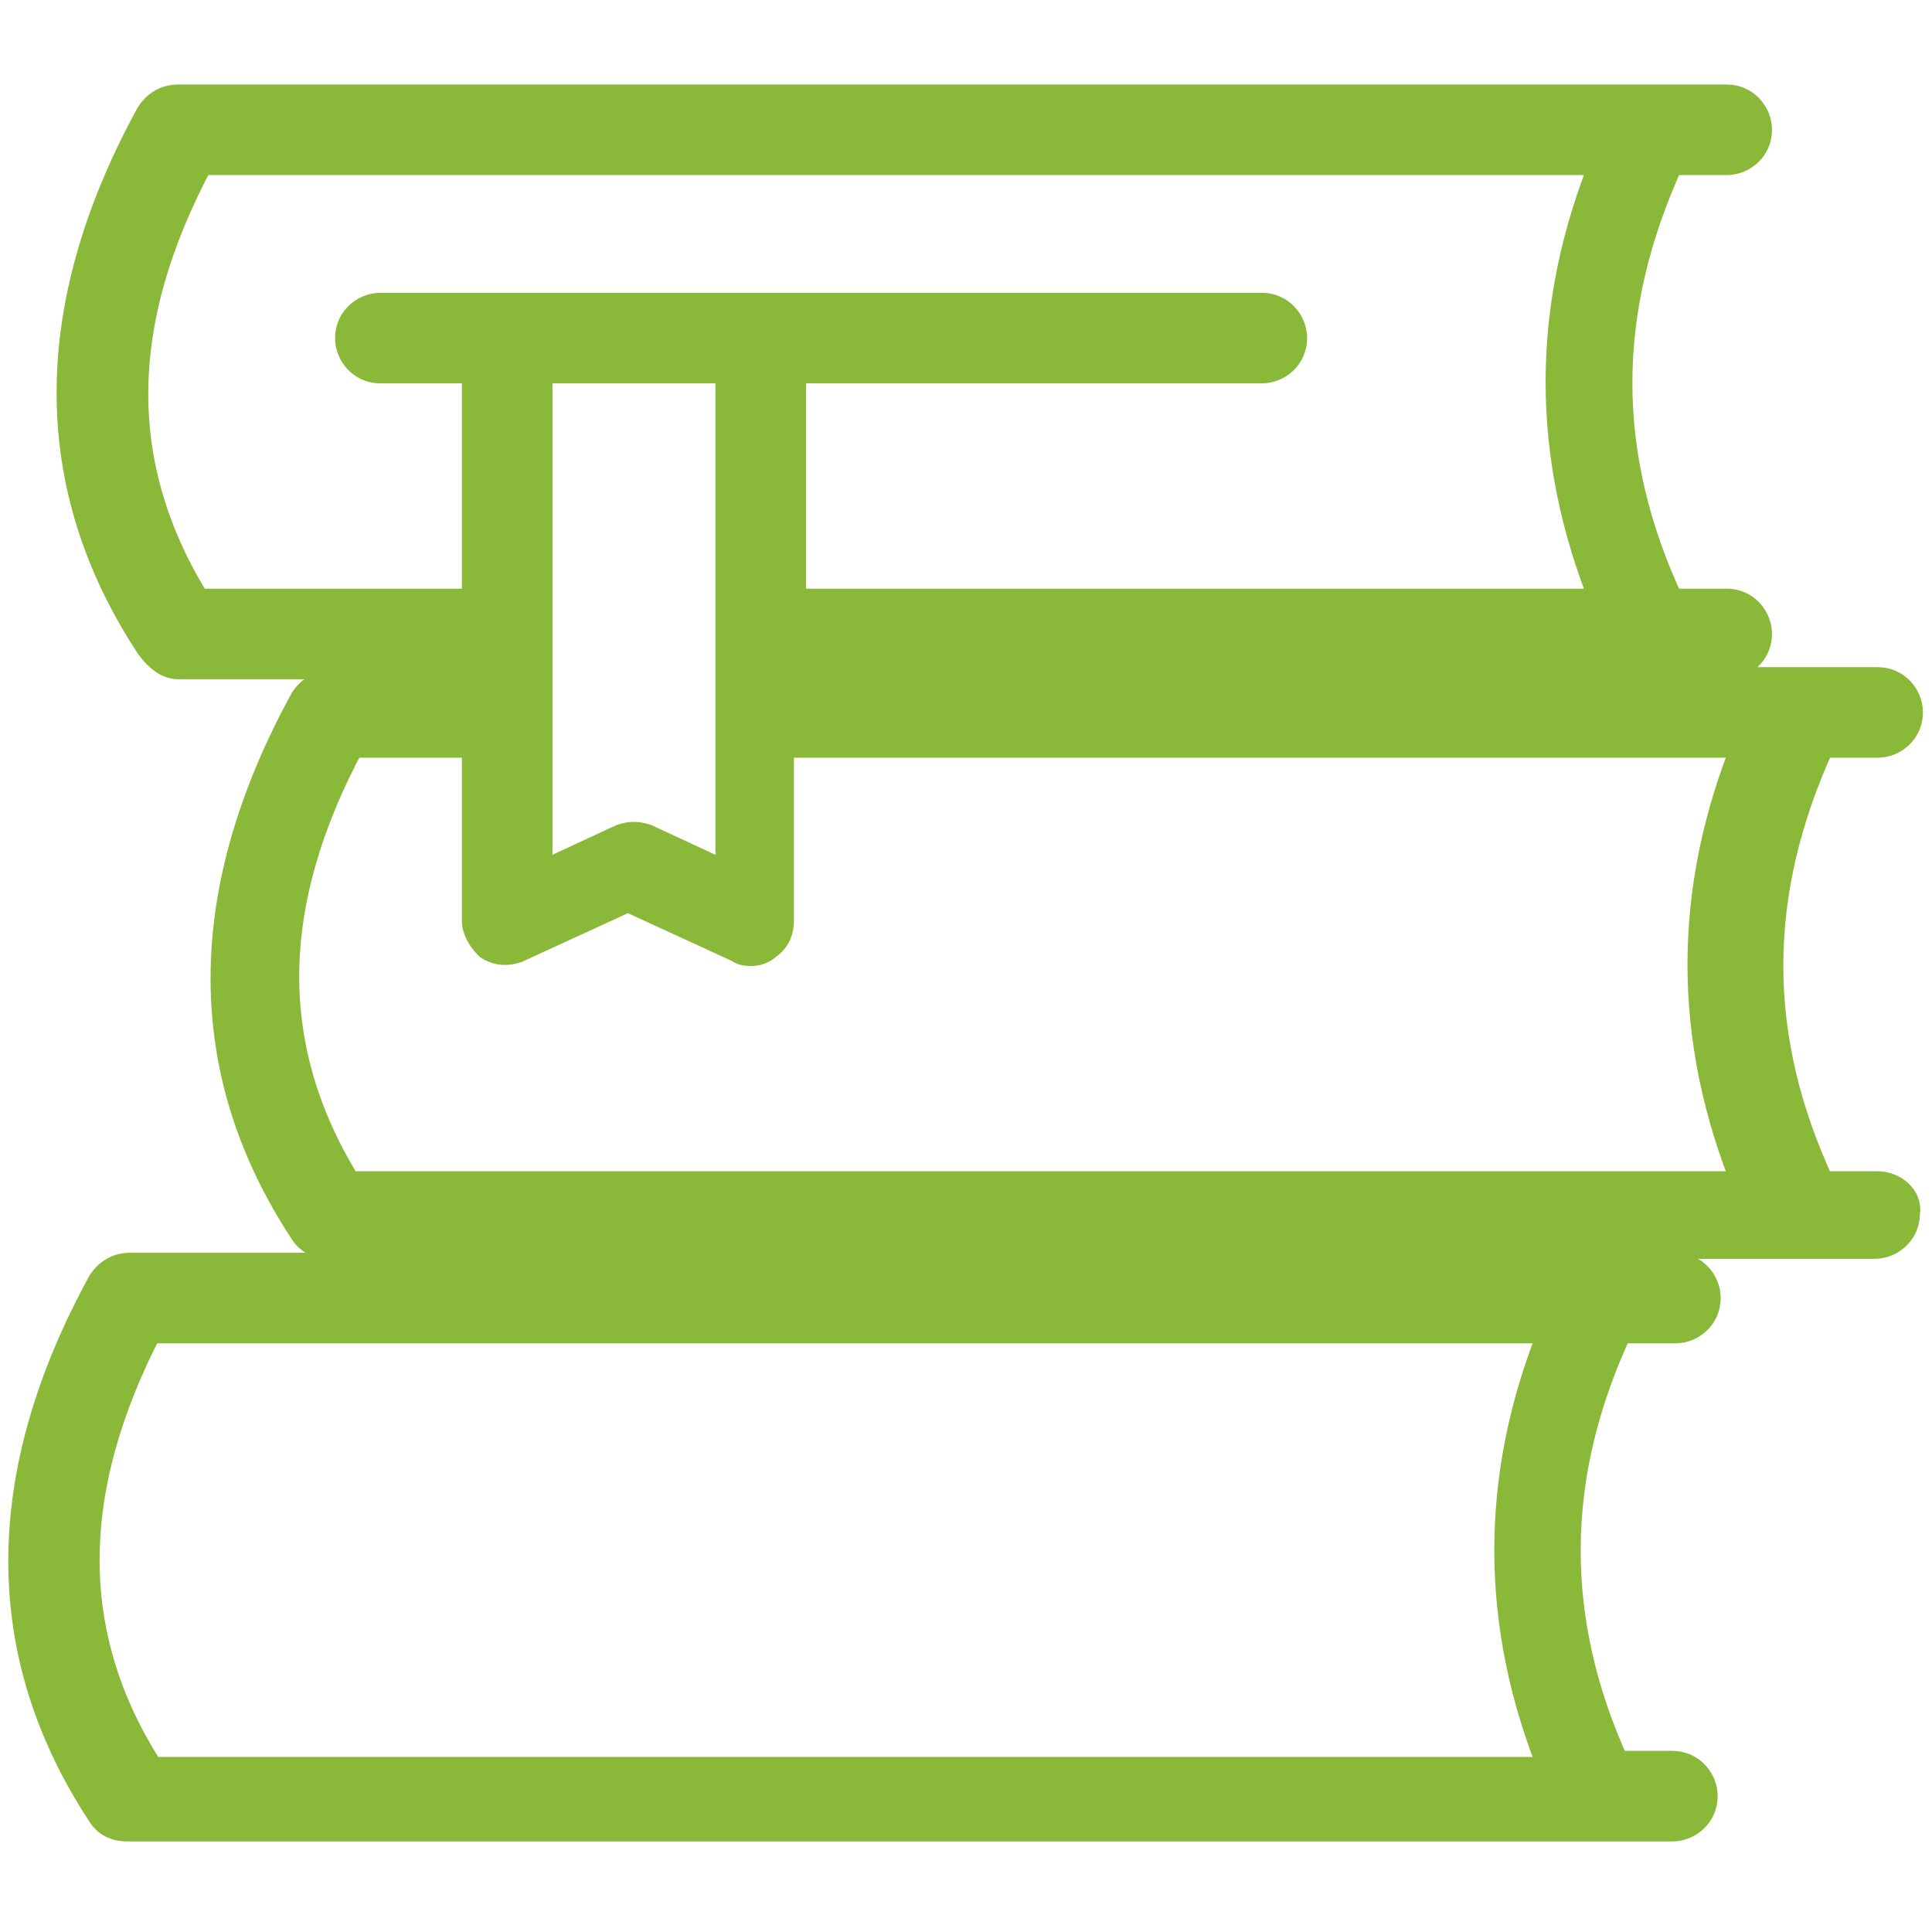 <?xml version="1.0" encoding="utf-8"?>
<!-- Generator: Adobe Illustrator 22.0.1, SVG Export Plug-In . SVG Version: 6.00 Build 0)  -->
<svg version="1.1" id="Layer_1" xmlns="http://www.w3.org/2000/svg" xmlns:xlink="http://www.w3.org/1999/xlink" x="0px" y="0px"
	 viewBox="0 0 64 64" style="enable-background:new 0 0 64 64;" xml:space="preserve">
<style type="text/css">
	.st0{fill:#8AB839;stroke:#8AB839;stroke-miterlimit:10;}
</style>
<g id="Books_1_">
	<path class="st0" d="M62.2,39.3h-1.9c-2.3-4.9-2.3-9.7,0-14.7h1.9c0.5,0,1-0.4,1-1c0-0.5-0.4-1-1-1H26.1V22h31.1c0.5,0,1-0.4,1-1
		c0-0.5-0.4-1-1-1h-1.9c-2.3-4.9-2.3-9.7,0-14.7h1.9c0.5,0,1-0.4,1-1c0-0.5-0.4-1-1-1H5.9c-0.4,0-0.7,0.2-0.9,0.5
		c-3.5,6.4-3.5,12.3,0,17.6C5.3,21.8,5.6,22,5.9,22h9.9v0.7H11c-0.4,0-0.7,0.2-0.9,0.5c-3.5,6.4-3.5,12.3,0,17.6
		c0.2,0.3,0.5,0.4,0.8,0.4h51.2c0.5,0,1-0.4,1-1C63.2,39.7,62.7,39.3,62.2,39.3z M17.8,12.2h6.4v16.9l-2.8-1.3
		c-0.3-0.1-0.5-0.1-0.8,0l-2.8,1.3V12.2z M6.5,20c-2.8-4.5-2.8-9.3,0.1-14.7h46.6c-2,4.9-2,9.8,0,14.7h-27v-7.8h15.6
		c0.5,0,1-0.4,1-1c0-0.5-0.4-1-1-1H12.6c-0.5,0-1,0.4-1,1c0,0.5,0.4,1,1,1h3.2V20H6.5z M11.6,24.6h4.2v5.9c0,0.3,0.2,0.6,0.4,0.8
		c0.3,0.2,0.6,0.2,0.9,0.1l3.7-1.7l3.7,1.7c0.1,0.1,0.3,0.1,0.4,0.1c0.2,0,0.4-0.1,0.5-0.2c0.3-0.2,0.4-0.5,0.4-0.8v-5.9h32.1
		c-2,4.9-2,9.8,0,14.7H11.5C8.7,34.8,8.7,30,11.6,24.6z"/>
	<path class="st0" d="M53.6,44h1.9c0.5,0,1-0.4,1-1c0-0.5-0.4-1-1-1H4.3c-0.4,0-0.7,0.2-0.9,0.5c-3.5,6.4-3.5,12.3,0,17.6
		c0.2,0.3,0.5,0.4,0.8,0.4h51.2c0.5,0,1-0.4,1-1c0-0.5-0.4-1-1-1h-1.9C51.3,53.7,51.3,48.9,53.6,44z M4.9,58.6
		C2.1,54.2,2.1,49.4,4.9,44h46.6c-2,4.9-2,9.8,0,14.7H4.9z"/>
</g>
</svg>
